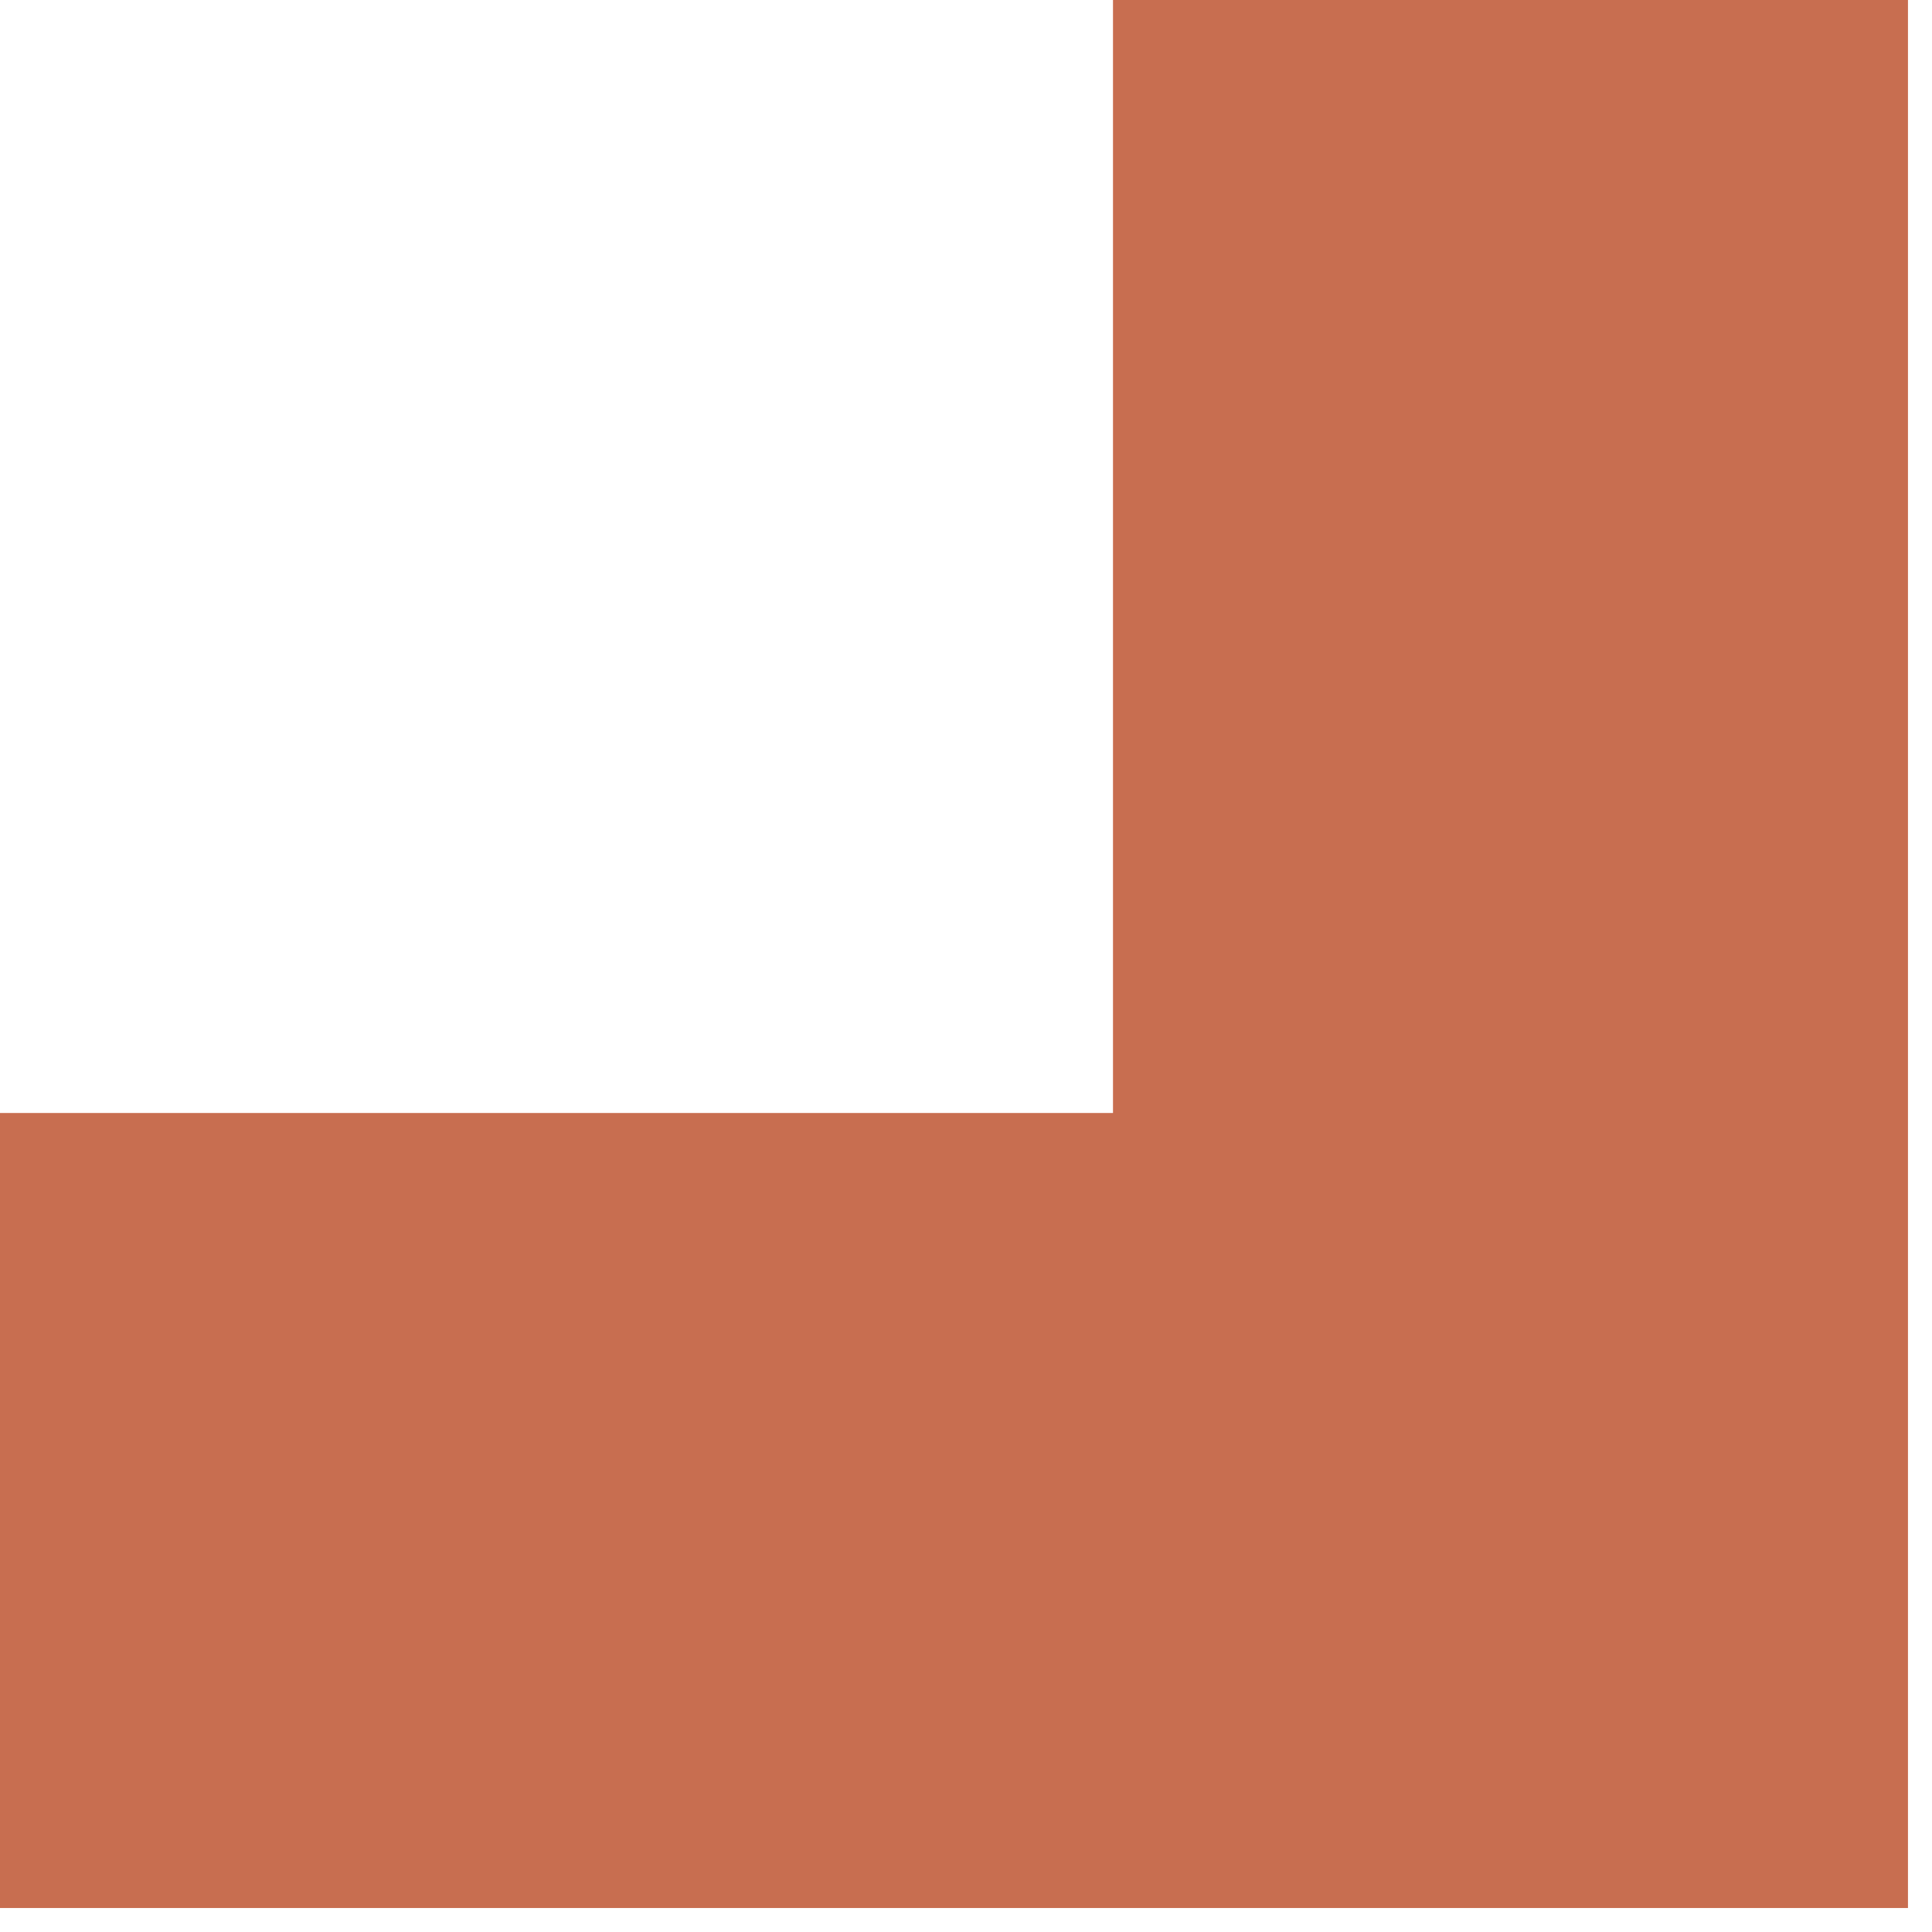 <svg width="48" height="48" viewBox="0 0 48 48" fill="none" xmlns="http://www.w3.org/2000/svg">
<path d="M27.652 27.652L27.652 3.29751e-07L47.403 5.65279e-07L47.403 47.404L0 47.404L2.3554e-07 27.652L27.652 27.652Z" fill="#C86E50"/>
</svg>
